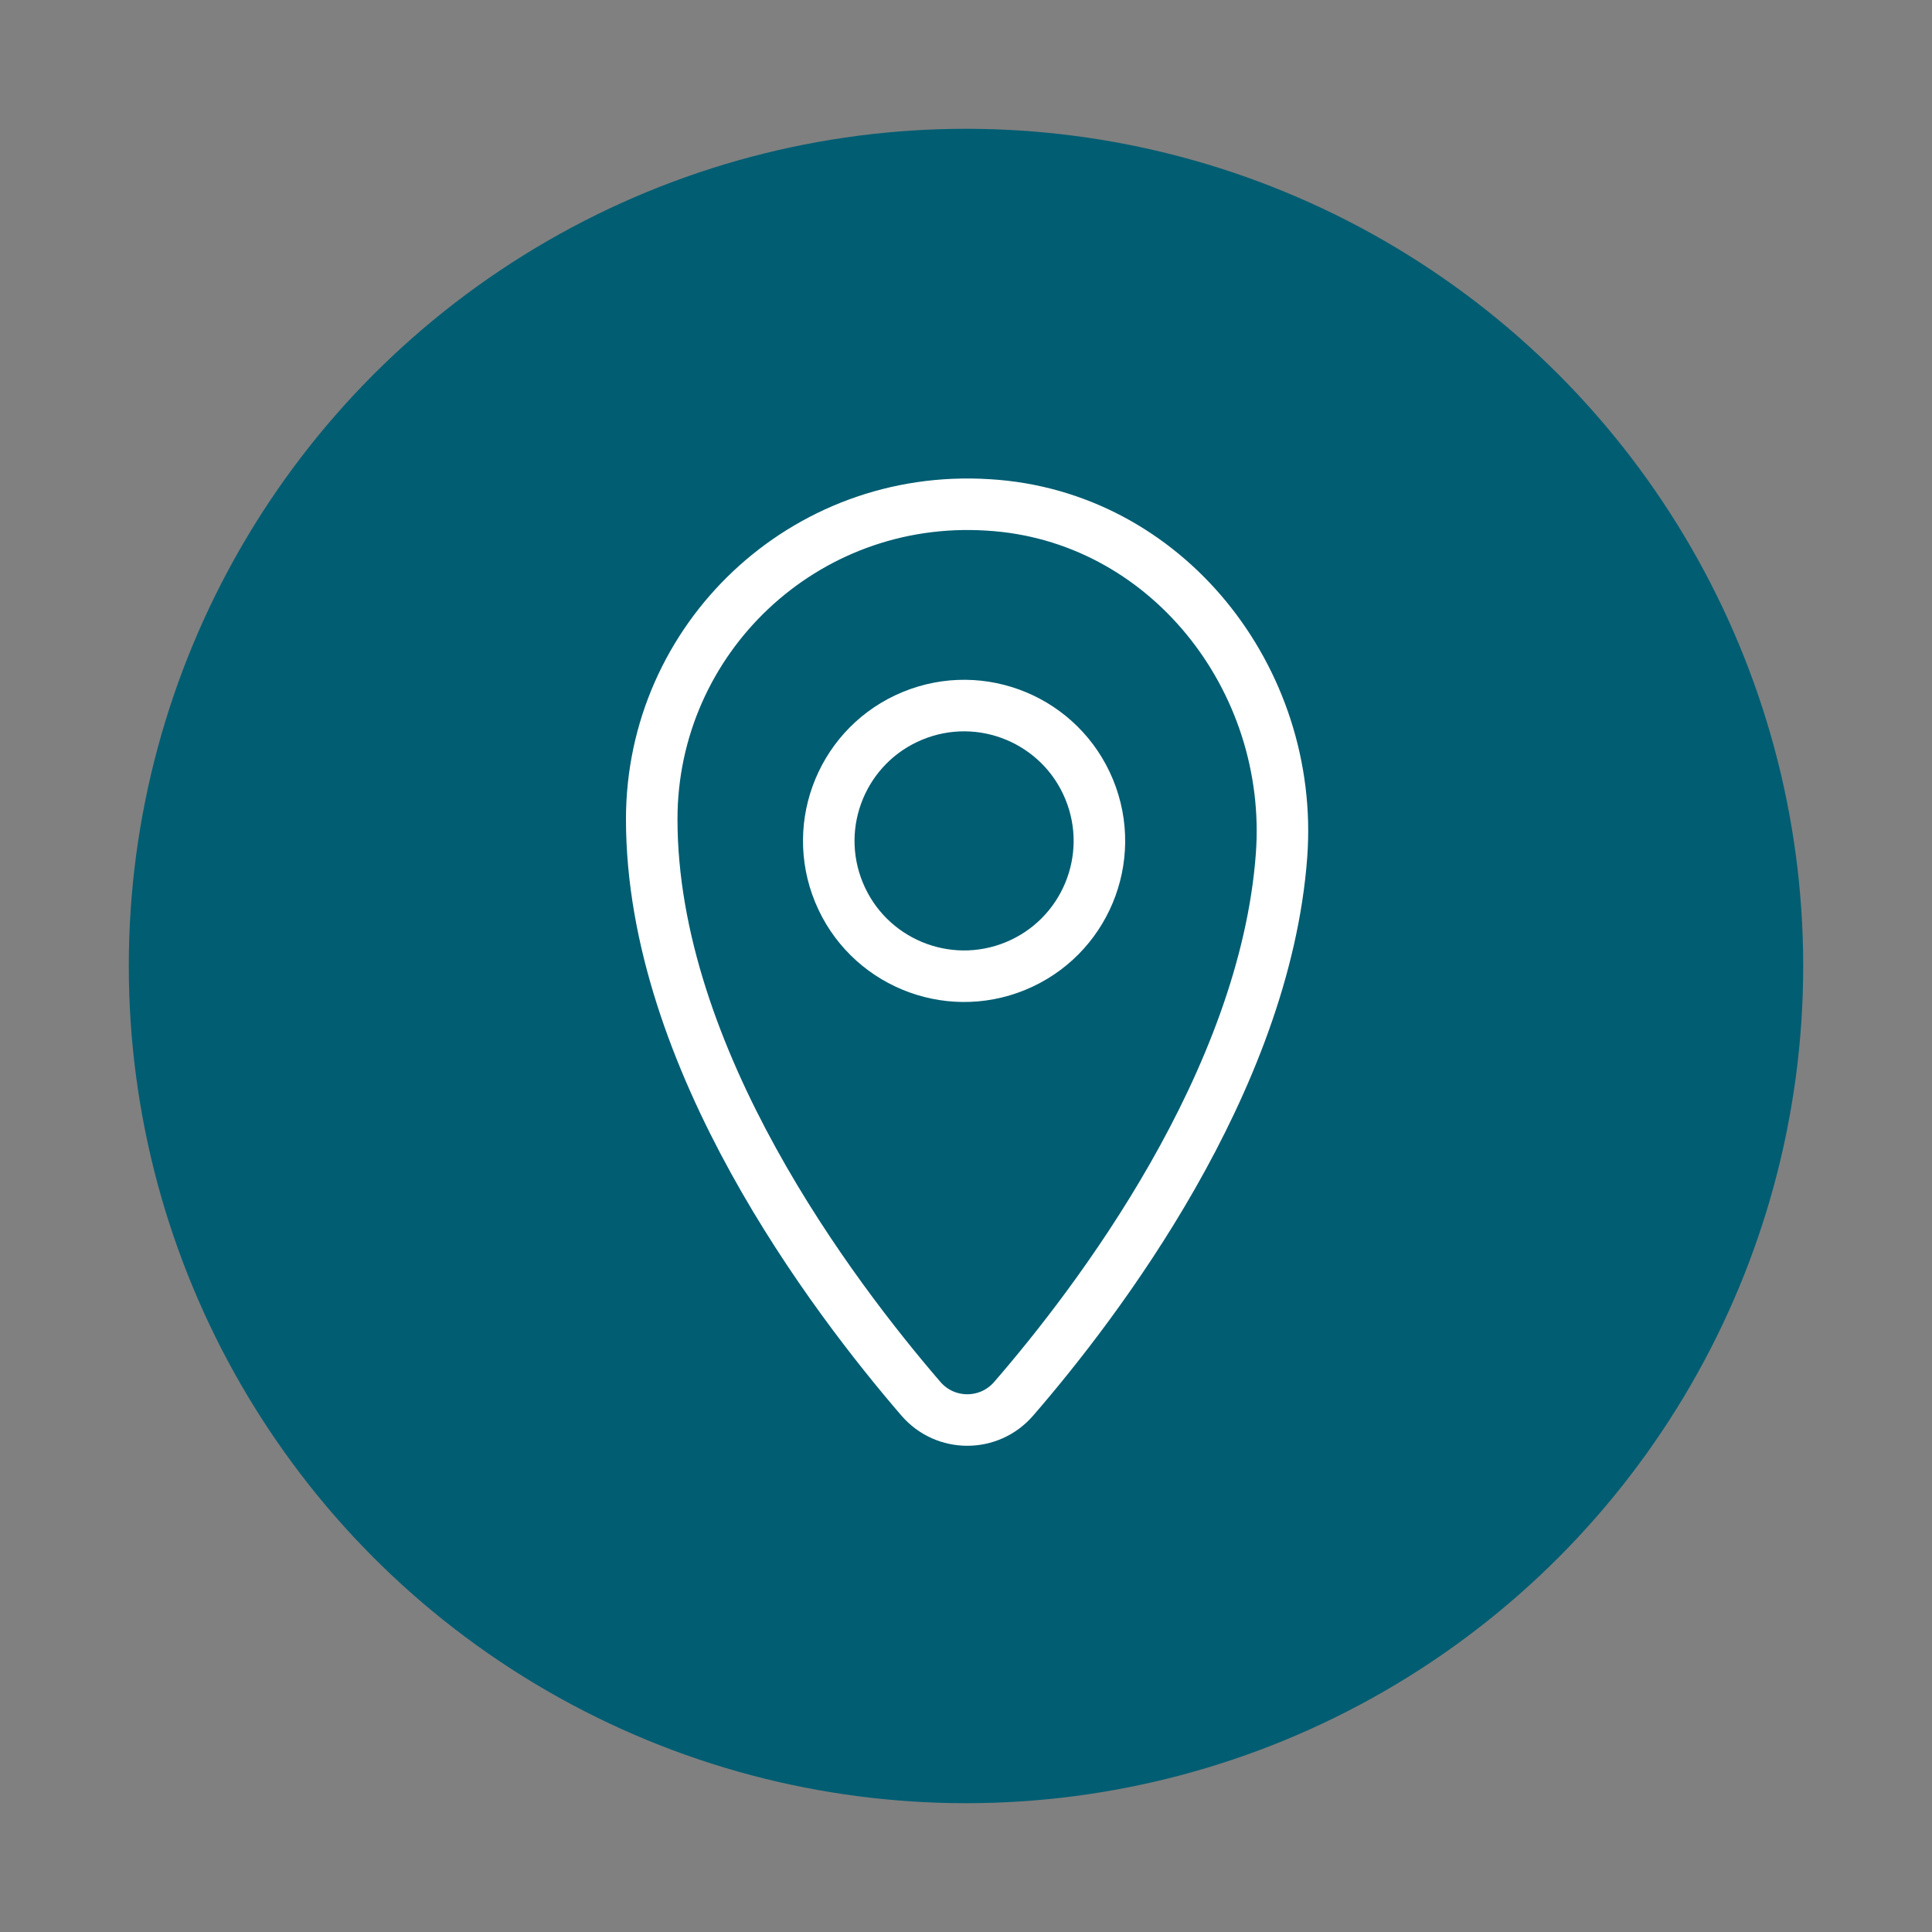 <?xml version="1.0" encoding="utf-8"?>
<!-- Generator: Adobe Illustrator 25.3.1, SVG Export Plug-In . SVG Version: 6.00 Build 0)  -->
<svg version="1.1" id="Layer_1" xmlns="http://www.w3.org/2000/svg" xmlns:xlink="http://www.w3.org/1999/xlink" x="0px" y="0px"
	 viewBox="0 0 150 150" style="enable-background:new 0 0 150 150;" xml:space="preserve">
<rect x="0" y="0" width="150" height="150" fill="#808080" stroke="none"/>
<style type="text/css">
	.st0{fill:#005D72;}
	.st1{fill:none;stroke:#FFFFFF;stroke-width:4;stroke-miterlimit:10;}
</style>
<g>
	<circle class="st0" cx="75" cy="75" r="65"/>
	<g>
		<path class="st1" d="M99.5,66.4c-1.3,17.6-14.3,34.7-20.8,42.2c-1.9,2.2-5.3,2.2-7.2,0c-6.8-7.9-20.9-26.4-20.9-45
			c0-14,11.8-25.3,26.1-24.4C90.5,40,100.5,52.7,99.5,66.4z"/>
		
			<ellipse transform="matrix(0.925 -0.381 0.381 0.925 -19.218 33.383)" class="st1" cx="74.8" cy="65.3" rx="10.5" ry="10.5"/>
	</g>
</g>
</svg>
